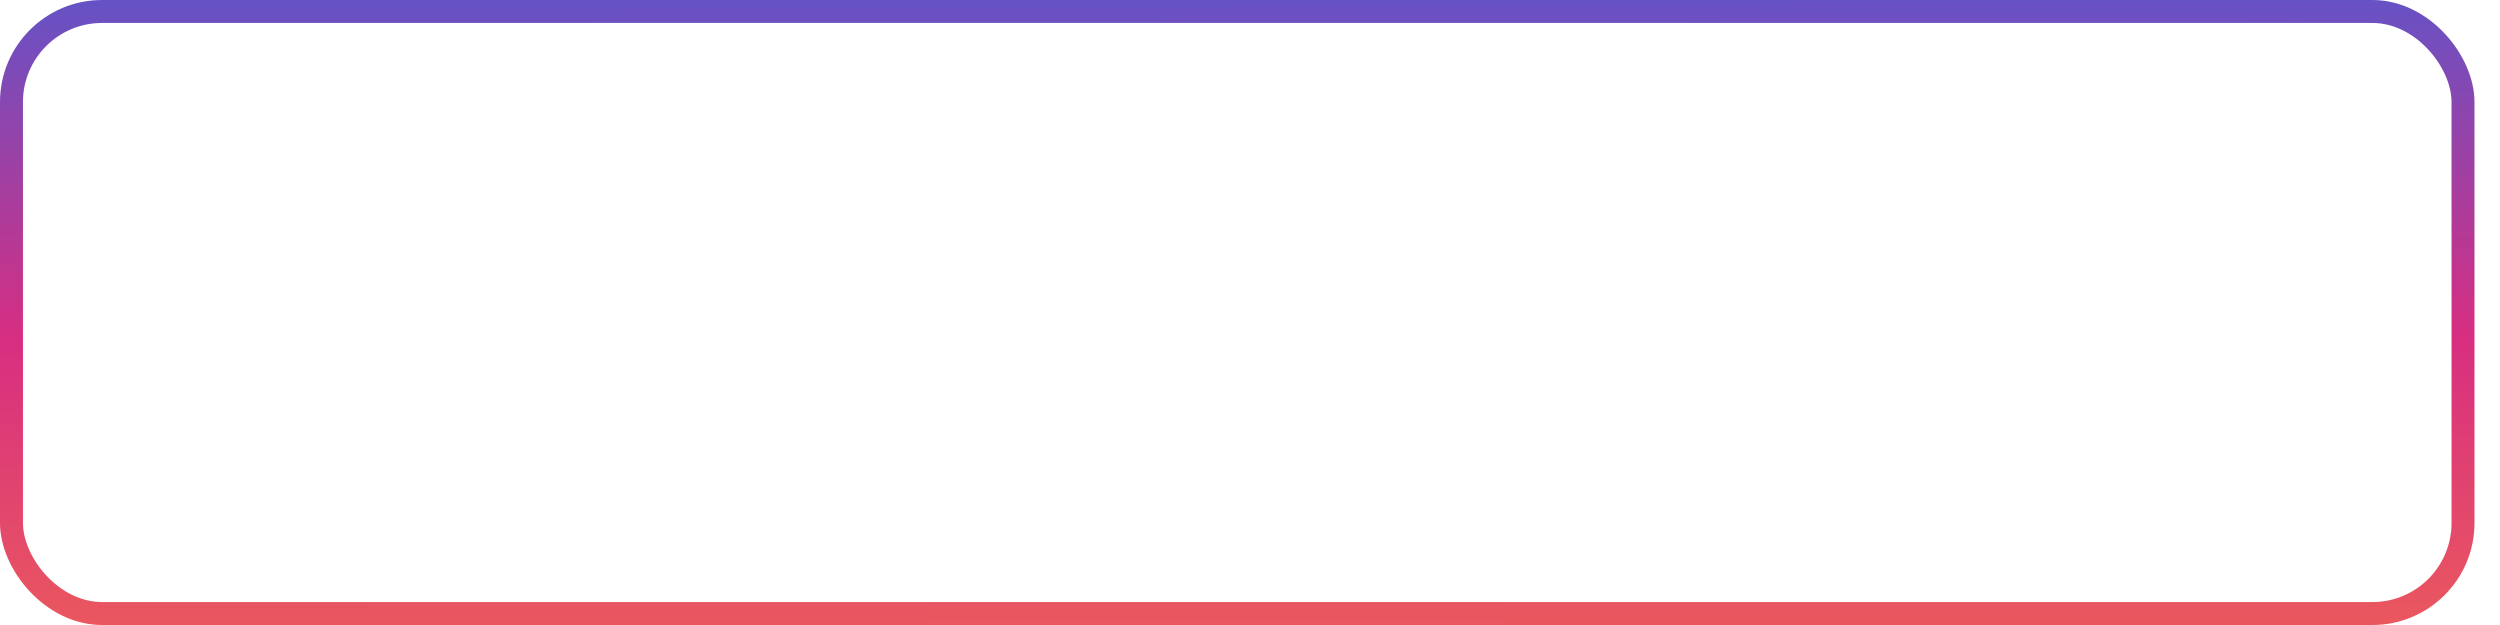 <?xml version="1.0" encoding="UTF-8"?> <svg xmlns="http://www.w3.org/2000/svg" width="980" height="245" viewBox="0 0 980 245" fill="none"> <rect x="4.5" y="4.5" width="961" height="236" rx="35.5" stroke="url(#paint0_linear)" stroke-width="9"></rect> <defs> <linearGradient id="paint0_linear" x1="485" y1="-6.11125e-08" x2="485.518" y2="293.773" gradientUnits="userSpaceOnUse"> <stop stop-color="#6652C5"></stop> <stop offset="0.449" stop-color="#D72E81"></stop> <stop offset="1" stop-color="#F26950"></stop> </linearGradient> </defs> </svg> 
